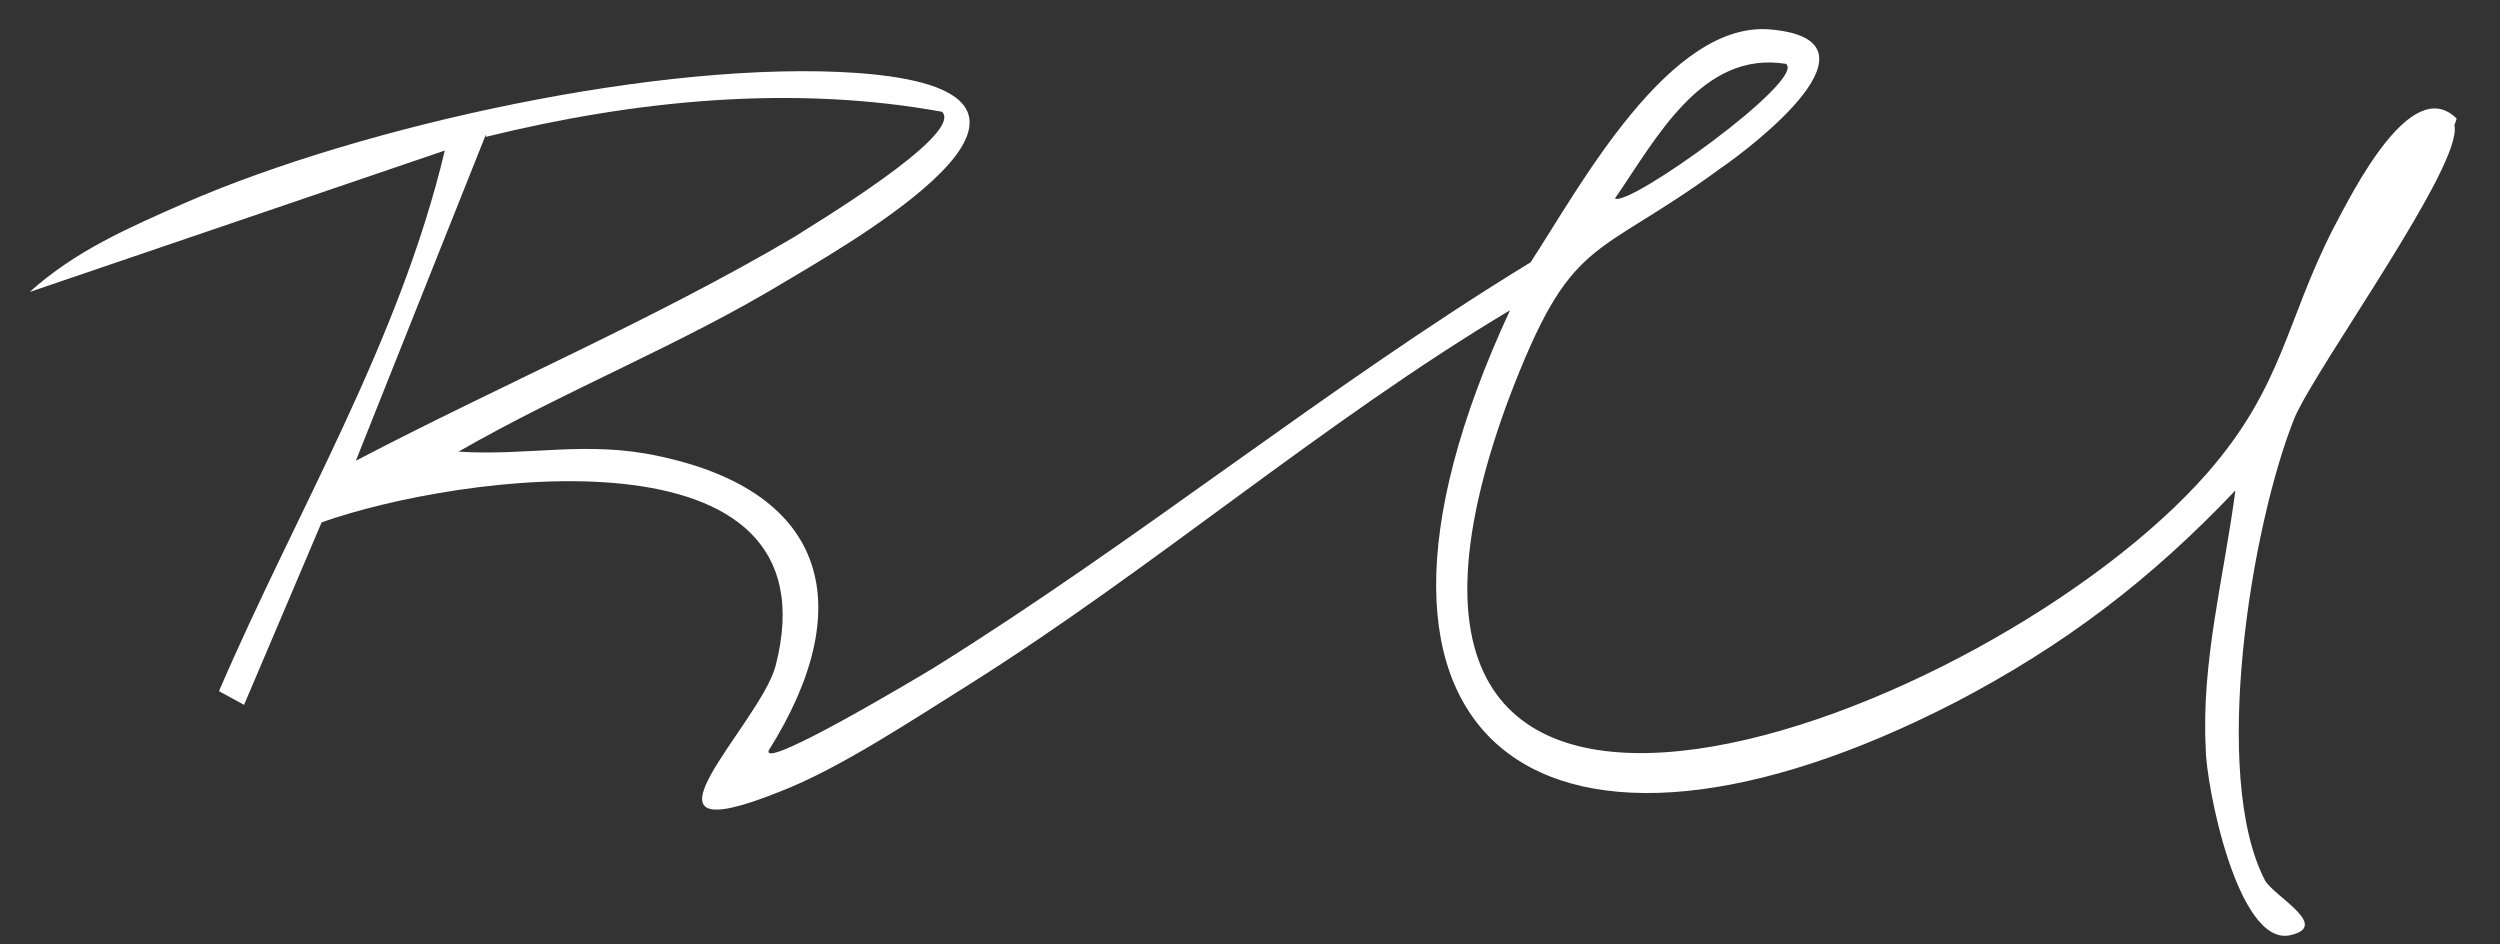 <?xml version="1.0" encoding="UTF-8"?>
<svg id="Layer_2" xmlns="http://www.w3.org/2000/svg" version="1.1" viewBox="0 0 109.6 41.4">
  <rect x="0" y="0" width="109.6" height="41.4" fill="#333333" stroke="none"/>
  <!-- Generator: Adobe Illustrator 29.3.1, SVG Export Plug-In . SVG Version: 2.1.0 Build 151)  -->
  <defs>
    <style>
      .st0 {
        fill: #fff;
      }
    </style>
  </defs>
  <path class="st0" d="M107.7,5.2c-2-2-4.6,3.3-5.4,4.8-2.1,4.1-2.2,6.9-5.5,10.7-9.5,10.9-40.1,22.5-30.7-3.1,2.8-7.4,3.7-6.1,9.3-10.2,1.6-1.1,7.4-5.6,2.3-6.1-4.5-.5-8.5,7-10.6,10.2-9,5.5-17.2,12.2-26.2,17.8-.5.3-7.5,4.5-7.2,3.6,3.9-6.2,2.7-11.3-4.8-12.9-3.2-.7-5.7,0-8.8-.2,4.7-2.7,9.8-4.7,14.4-7.5,3.9-2.3,14-8.3,3.1-9.1-8.5-.6-21.7,2.3-29.5,5.7-2.5,1.1-4.8,2.1-6.8,3.9l18.2-6.2c-2,8.4-6.5,15.8-9.9,23.7l1.1.6,3.4-8c5.9-2.1,22.7-4.5,19.9,6.3-.7,2.6-7,8.4.2,5.5,2.6-1,5.9-3.2,8.3-4.7,8.1-5.1,15.5-11.5,23.7-16.4-9,19.4,1.8,26.3,19.5,17.2,4.8-2.5,8.6-5.4,12.3-9.3-.5,3.8-1.5,7.5-1.3,11.3,0,1.6,1.4,8.7,3.7,8.2,1.8-.4-.7-1.7-1.1-2.4-2.4-4.6-.6-15.6,1.3-20.3,1-2.3,7.4-11.1,7-12.8ZM78.3,2.8c.9.7-6.9,6.3-7.5,5.9,1.8-2.6,3.8-6.5,7.5-5.9ZM21.3,6c6.5-1.6,13.4-2.3,20-1.1,1,1-5.9,5.1-6.5,5.5-6.1,3.6-12.9,6.5-19.2,9.8l5.7-14.3Z"/>
</svg>